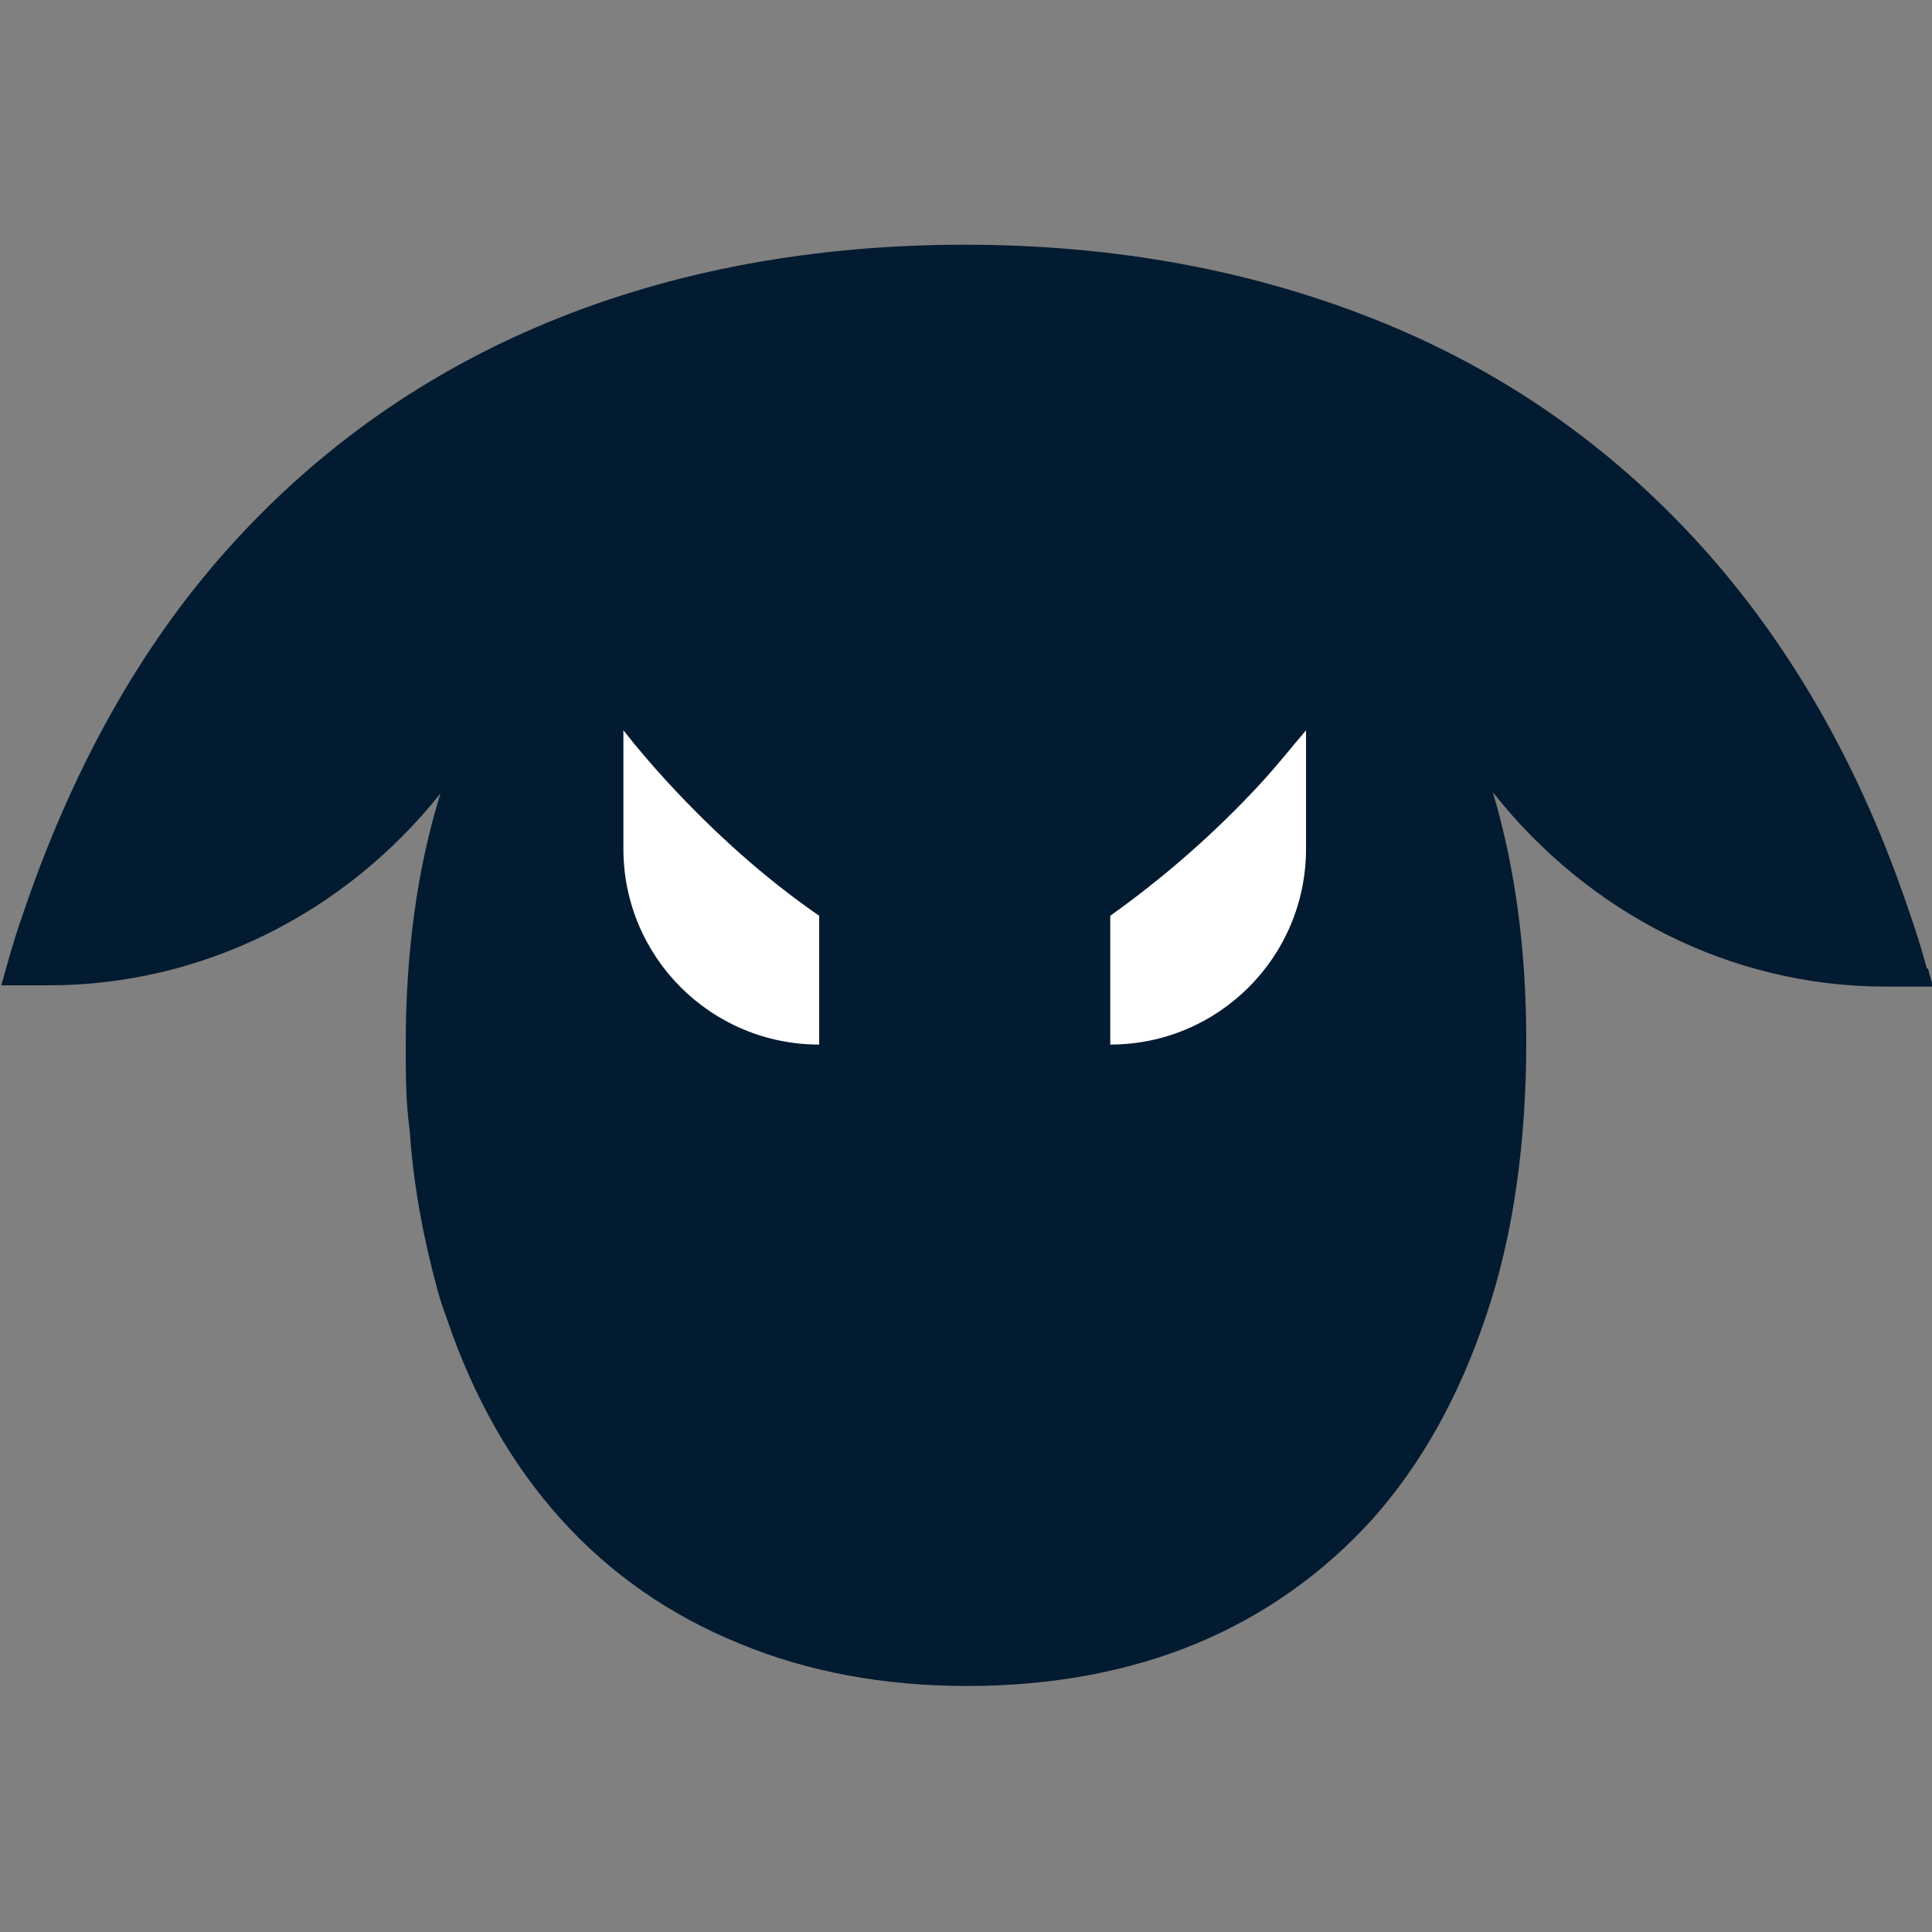 <?xml version="1.0" encoding="UTF-8"?>
<svg id="Layer_1" xmlns="http://www.w3.org/2000/svg" viewBox="0 0 15 15">
  <rect x="0" y="0" width="15" height="15" fill="#808080" stroke="none"/>
  <defs>
    <style>
      .cls-1 {
        fill: #031b30;
      }

      .cls-2, .cls-3 {
        fill: #fff;
      }

      .cls-3 {
        opacity: 0;
      }
    </style>
  </defs>
  <circle class="cls-3" cx="7.5" cy="7.5" r="7.5"/>
  <path class="cls-1" d="M14.96,7.52c-.04-.15-.09-.31-.14-.45-.38-1.13-.93-2.08-1.62-2.84-.7-.77-1.53-1.35-2.5-1.74-.97-.39-2.04-.59-3.21-.59s-2.26.2-3.23.6c-.97.4-1.8.99-2.49,1.76-.69.77-1.22,1.73-1.6,2.86-.06.17-.11.35-.16.53h.37c1.19,0,2.3-.56,3.04-1.49-.18.58-.27,1.23-.27,1.95,0,.23,0,.44.03.66.03.44.11.85.21,1.22.02.08.05.17.08.25.21.62.51,1.14.89,1.56.38.42.84.74,1.38.96.53.22,1.12.33,1.77.33s1.25-.11,1.78-.33c.53-.22.99-.55,1.37-.97.38-.43.67-.95.88-1.58.21-.62.31-1.34.31-2.13,0-.72-.09-1.36-.26-1.93.74.94,1.85,1.51,3.05,1.51h.37s-.03-.09-.04-.14Z"/>
  <path class="cls-2" d="M6.36,8.11c-.84,0-1.52-.68-1.52-1.52v-.92c.11.14.23.28.35.41.36.39.75.74,1.17,1.03v1Z"/>
  <path class="cls-2" d="M10.14,6.59c0,.84-.68,1.52-1.52,1.52v-1c.42-.3.81-.64,1.17-1.03.12-.13.23-.27.35-.41v.92Z"/>
</svg>